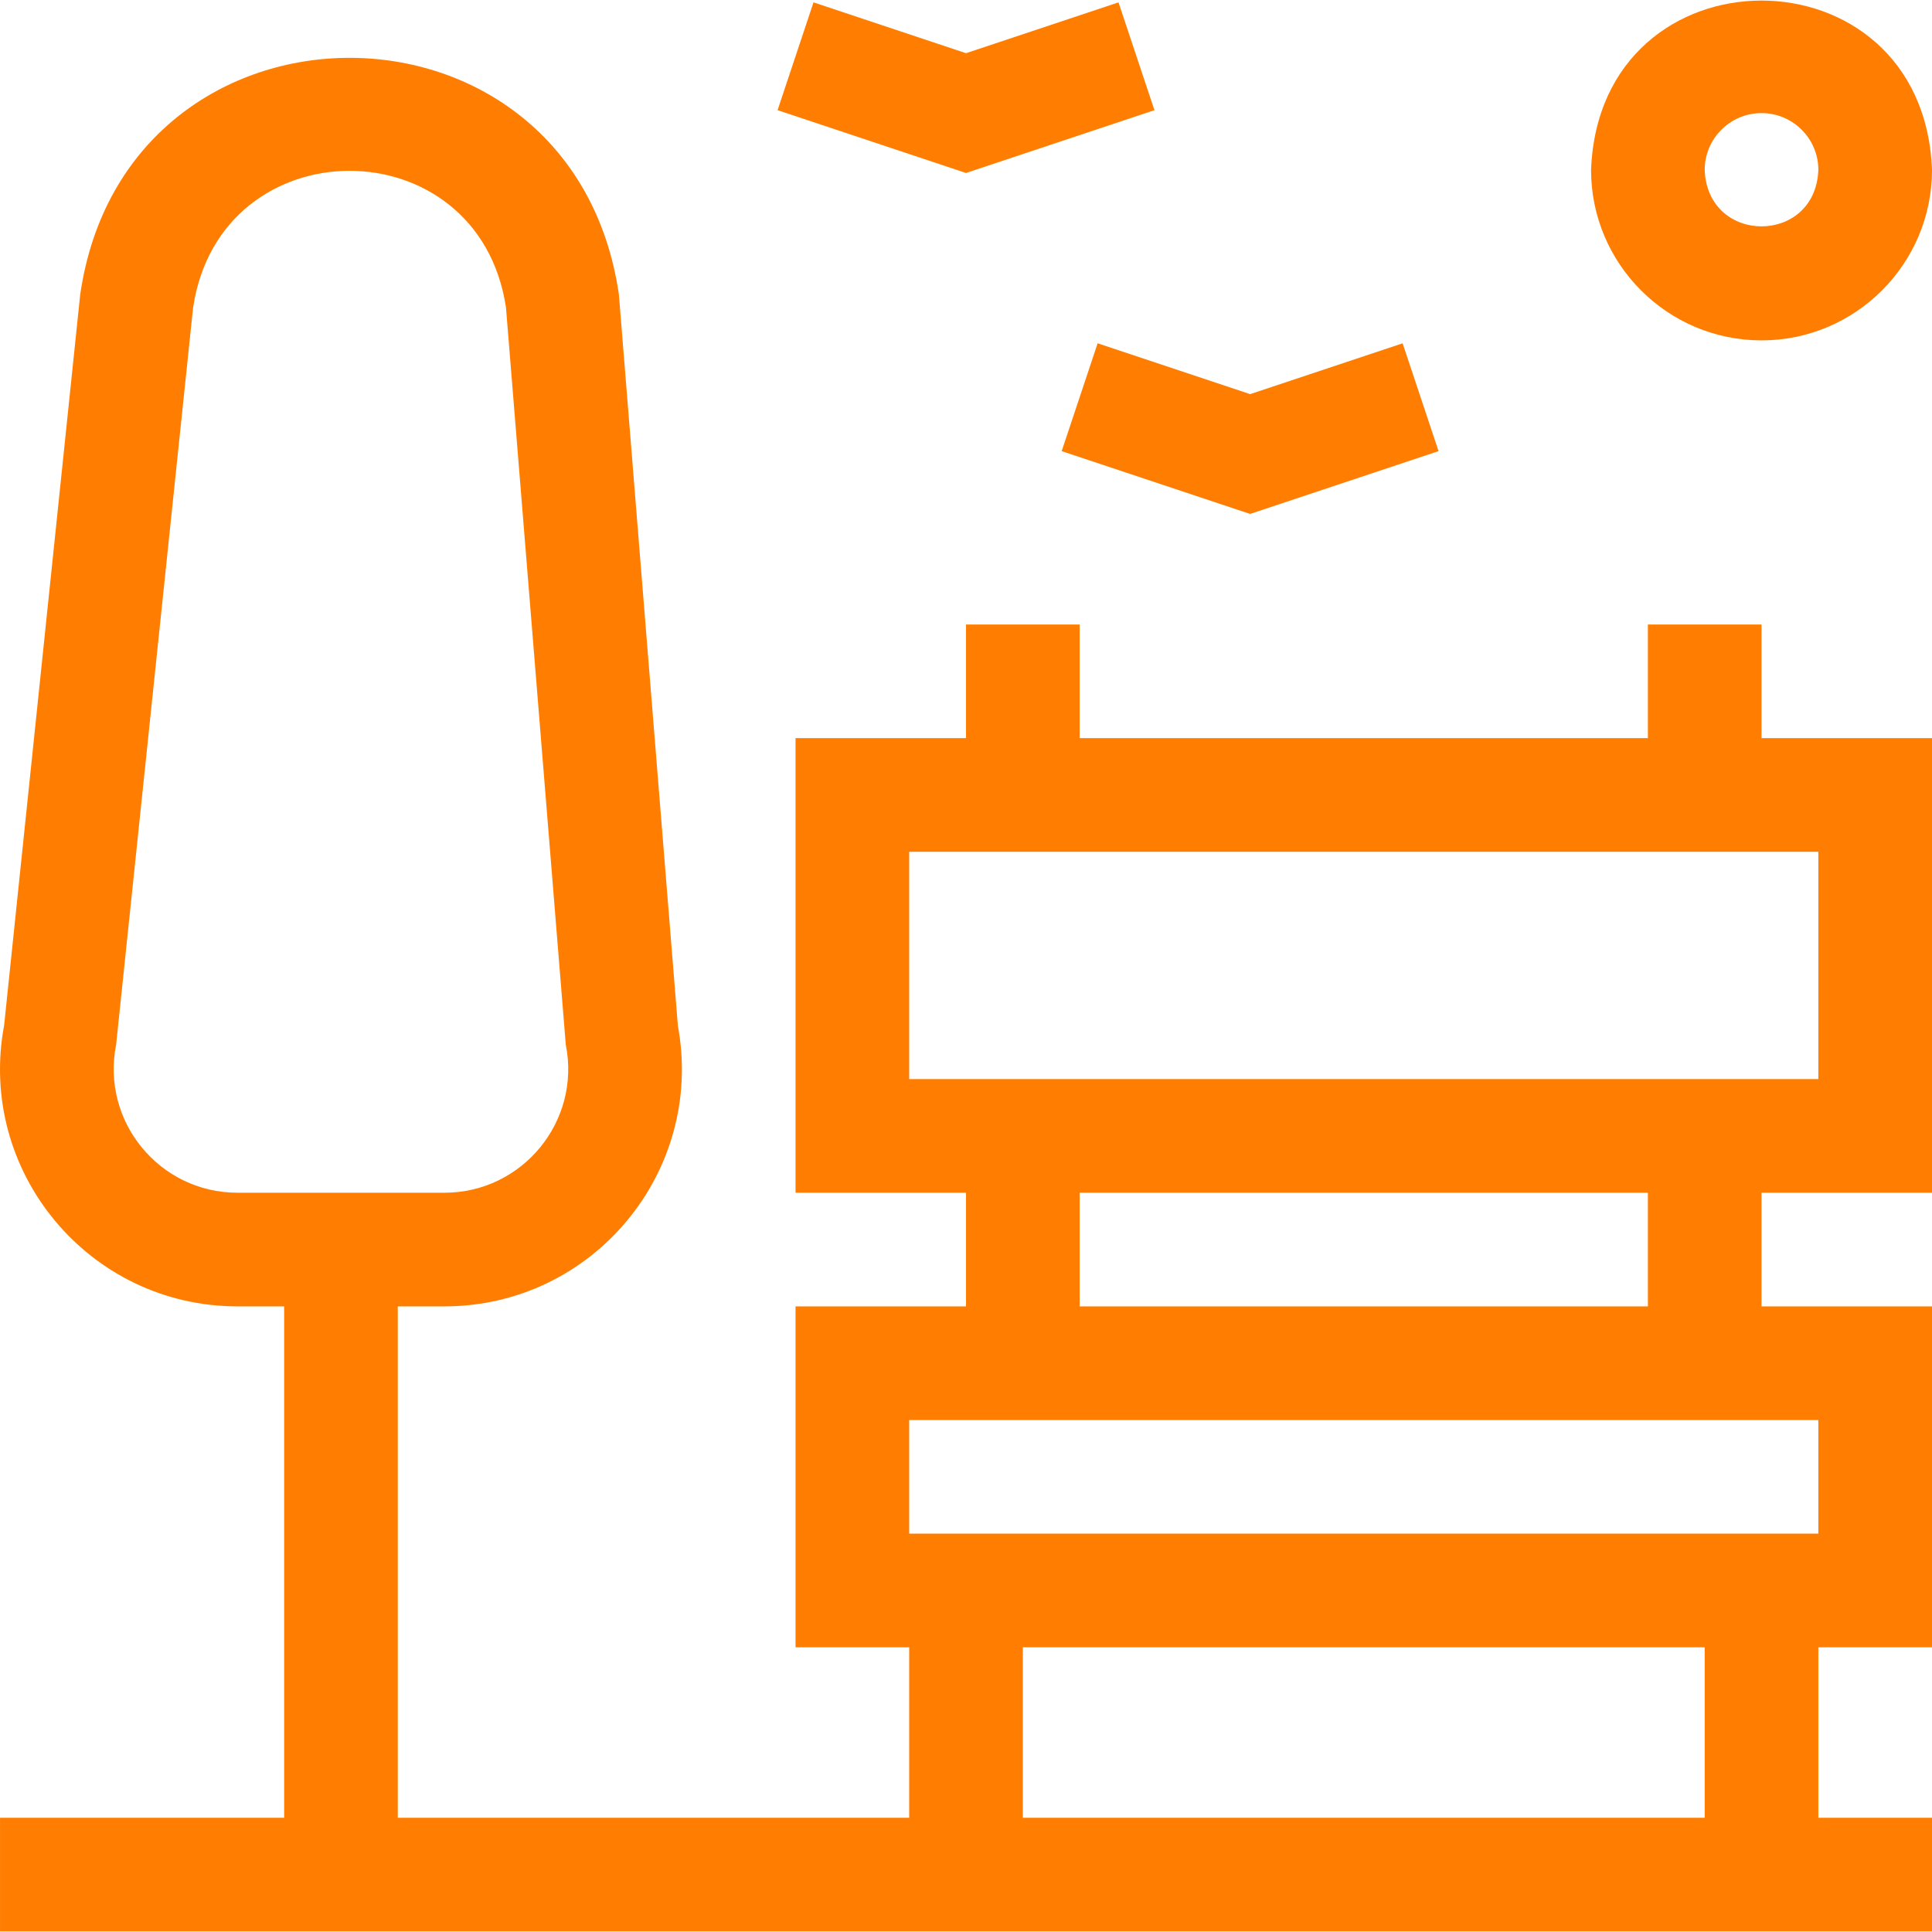 <svg id="Layer_1" enable-background="new 0 0 510.005 510.005" height="512" viewBox="0 0 510.005 510.005" width="512" xmlns="http://www.w3.org/2000/svg"><g><path fill="#FF7E01" d="m304.748 29.086-9.487-28.461-40.256 13.419-40.257-13.419-9.487 28.461 49.744 16.581z"/><path fill="#FF7E01" d="m280.261 119.086 49.744 16.581 49.743-16.581-9.487-28.461-40.256 13.419-40.257-13.419z"/><path fill="#FF7E01" d="m465.005 164.855h-30v30h-150v-30h-30v30h-45v120h45v30h-45v90h30v45h-135v-135h12.302c39.166 0 68.759-35.532 61.642-74.055-.037-.461.903 11.19-15.577-193.068-12.102-83.314-130.123-83.258-142.197 0l-20.08 192.885c-7.243 38.564 22.353 74.238 61.607 74.238h12.302v135h-75v30h510v-30h-30v-45h30v-90h-45v-30h45v-120h-45v-30zm-434.349 110.911c21.648-207.323 20.25-193.93 20.31-194.496 7.129-48.164 75.302-48.254 82.594-.159.881 10.931 14.984 184.688 15.794 194.655 4.057 20.282-11.484 39.09-32.047 39.09h-54.604c-20.604-.001-36.096-18.848-32.047-39.09zm419.349 204.089h-180v-45h180zm30-75h-240v-30h240zm-45-60h-150v-30h150zm45-60h-240v-60h240z"/><path fill="#FF7E01" d="m465.005 89.856c24.814 0 45-20.187 45-45-2.262-59.617-87.747-59.6-90 .001 0 24.812 20.186 44.999 45 44.999zm0-60c8.272 0 15 6.729 15 15-.753 19.872-29.25 19.867-30 0 0-8.272 6.728-15 15-15z"/></g></svg>
